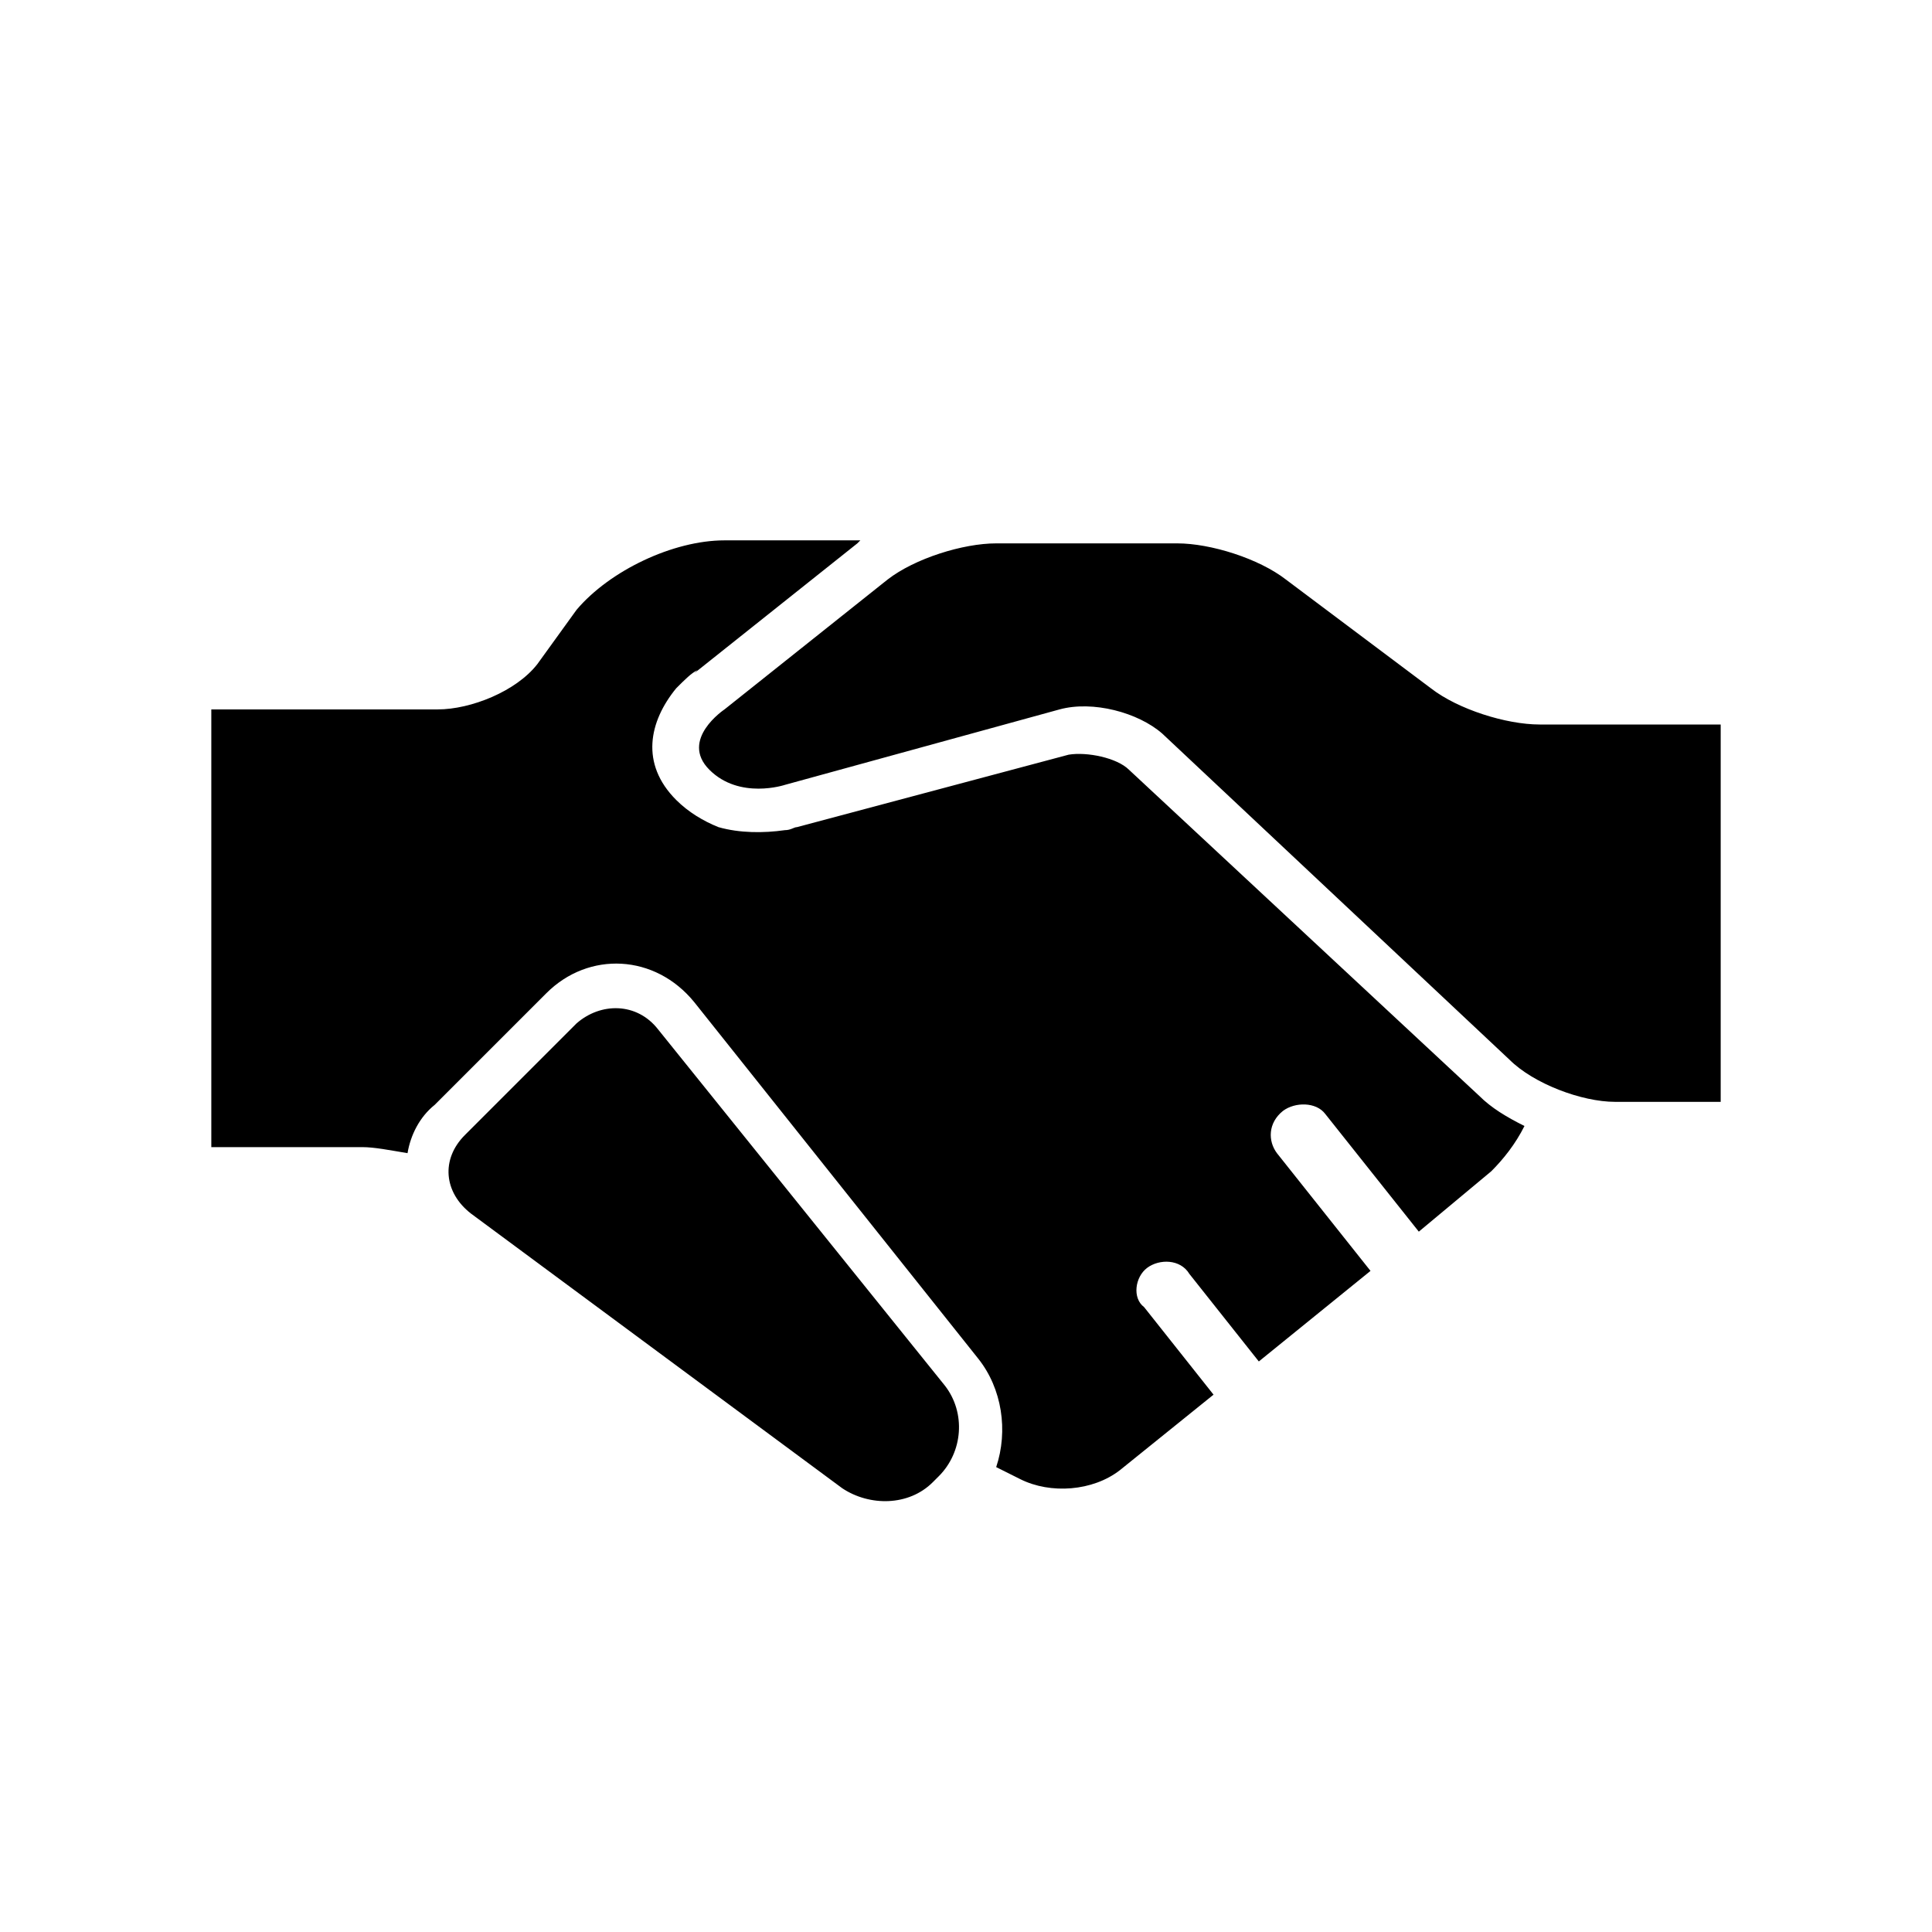 <svg xmlns="http://www.w3.org/2000/svg" width="64" height="64" viewBox="0 0 64 64"><g><path d="M51 24c-1.1 0-2.7-.5-3.6-1.2l-4.8-3.6c-.9-.7-2.5-1.2-3.6-1.2h-6c-1.1 0-2.7.5-3.6 1.2L24 23.5s-1.5 1-.5 2 2.5.5 2.5.5l9.1-2.5c1.1-.3 2.6.1 3.4.8L50 35.1c.8.8 2.4 1.4 3.5 1.4H57V24h-6zM21.8 34.1c-.7-.9-1.9-.9-2.7-.2l-3.7 3.7c-.8.8-.7 1.9.2 2.6l12.3 9.1c.9.6 2.2.6 3-.2l.2-.2c.8-.8.9-2.1.2-3l-9.5-11.8zm15.6-8.6c-.4-.4-1.4-.6-2-.5l-9 2.4c-.1 0-.2.1-.4.1-.7.1-1.5.1-2.2-.1-.5-.2-1-.5-1.4-.9-1.2-1.2-.9-2.6 0-3.7.3-.3.5-.5.7-.6l-.1.1 5.4-4.3.1-.1H24c-1.7 0-3.8 1-4.9 2.3L17.8 22c-.7.9-2.2 1.5-3.3 1.5H7V38h5c.4 0 .9.1 1.5.2.1-.6.4-1.2.9-1.6l3.7-3.7c1.4-1.4 3.6-1.3 4.9.3L32.4 45c.8 1 1 2.4.6 3.6l.8.4c1 .5 2.4.4 3.3-.3l3.1-2.5-2.3-2.9c-.4-.3-.3-1 .1-1.3.4-.3 1.1-.3 1.4.2l2.3 2.9 3.7-3-3.1-3.9c-.3-.4-.3-1 .2-1.4.4-.3 1.1-.3 1.4.1l3.1 3.9 2.4-2c.4-.4.8-.9 1.1-1.5-.6-.3-1.1-.6-1.5-1L37.4 25.5z"/></g></svg>

